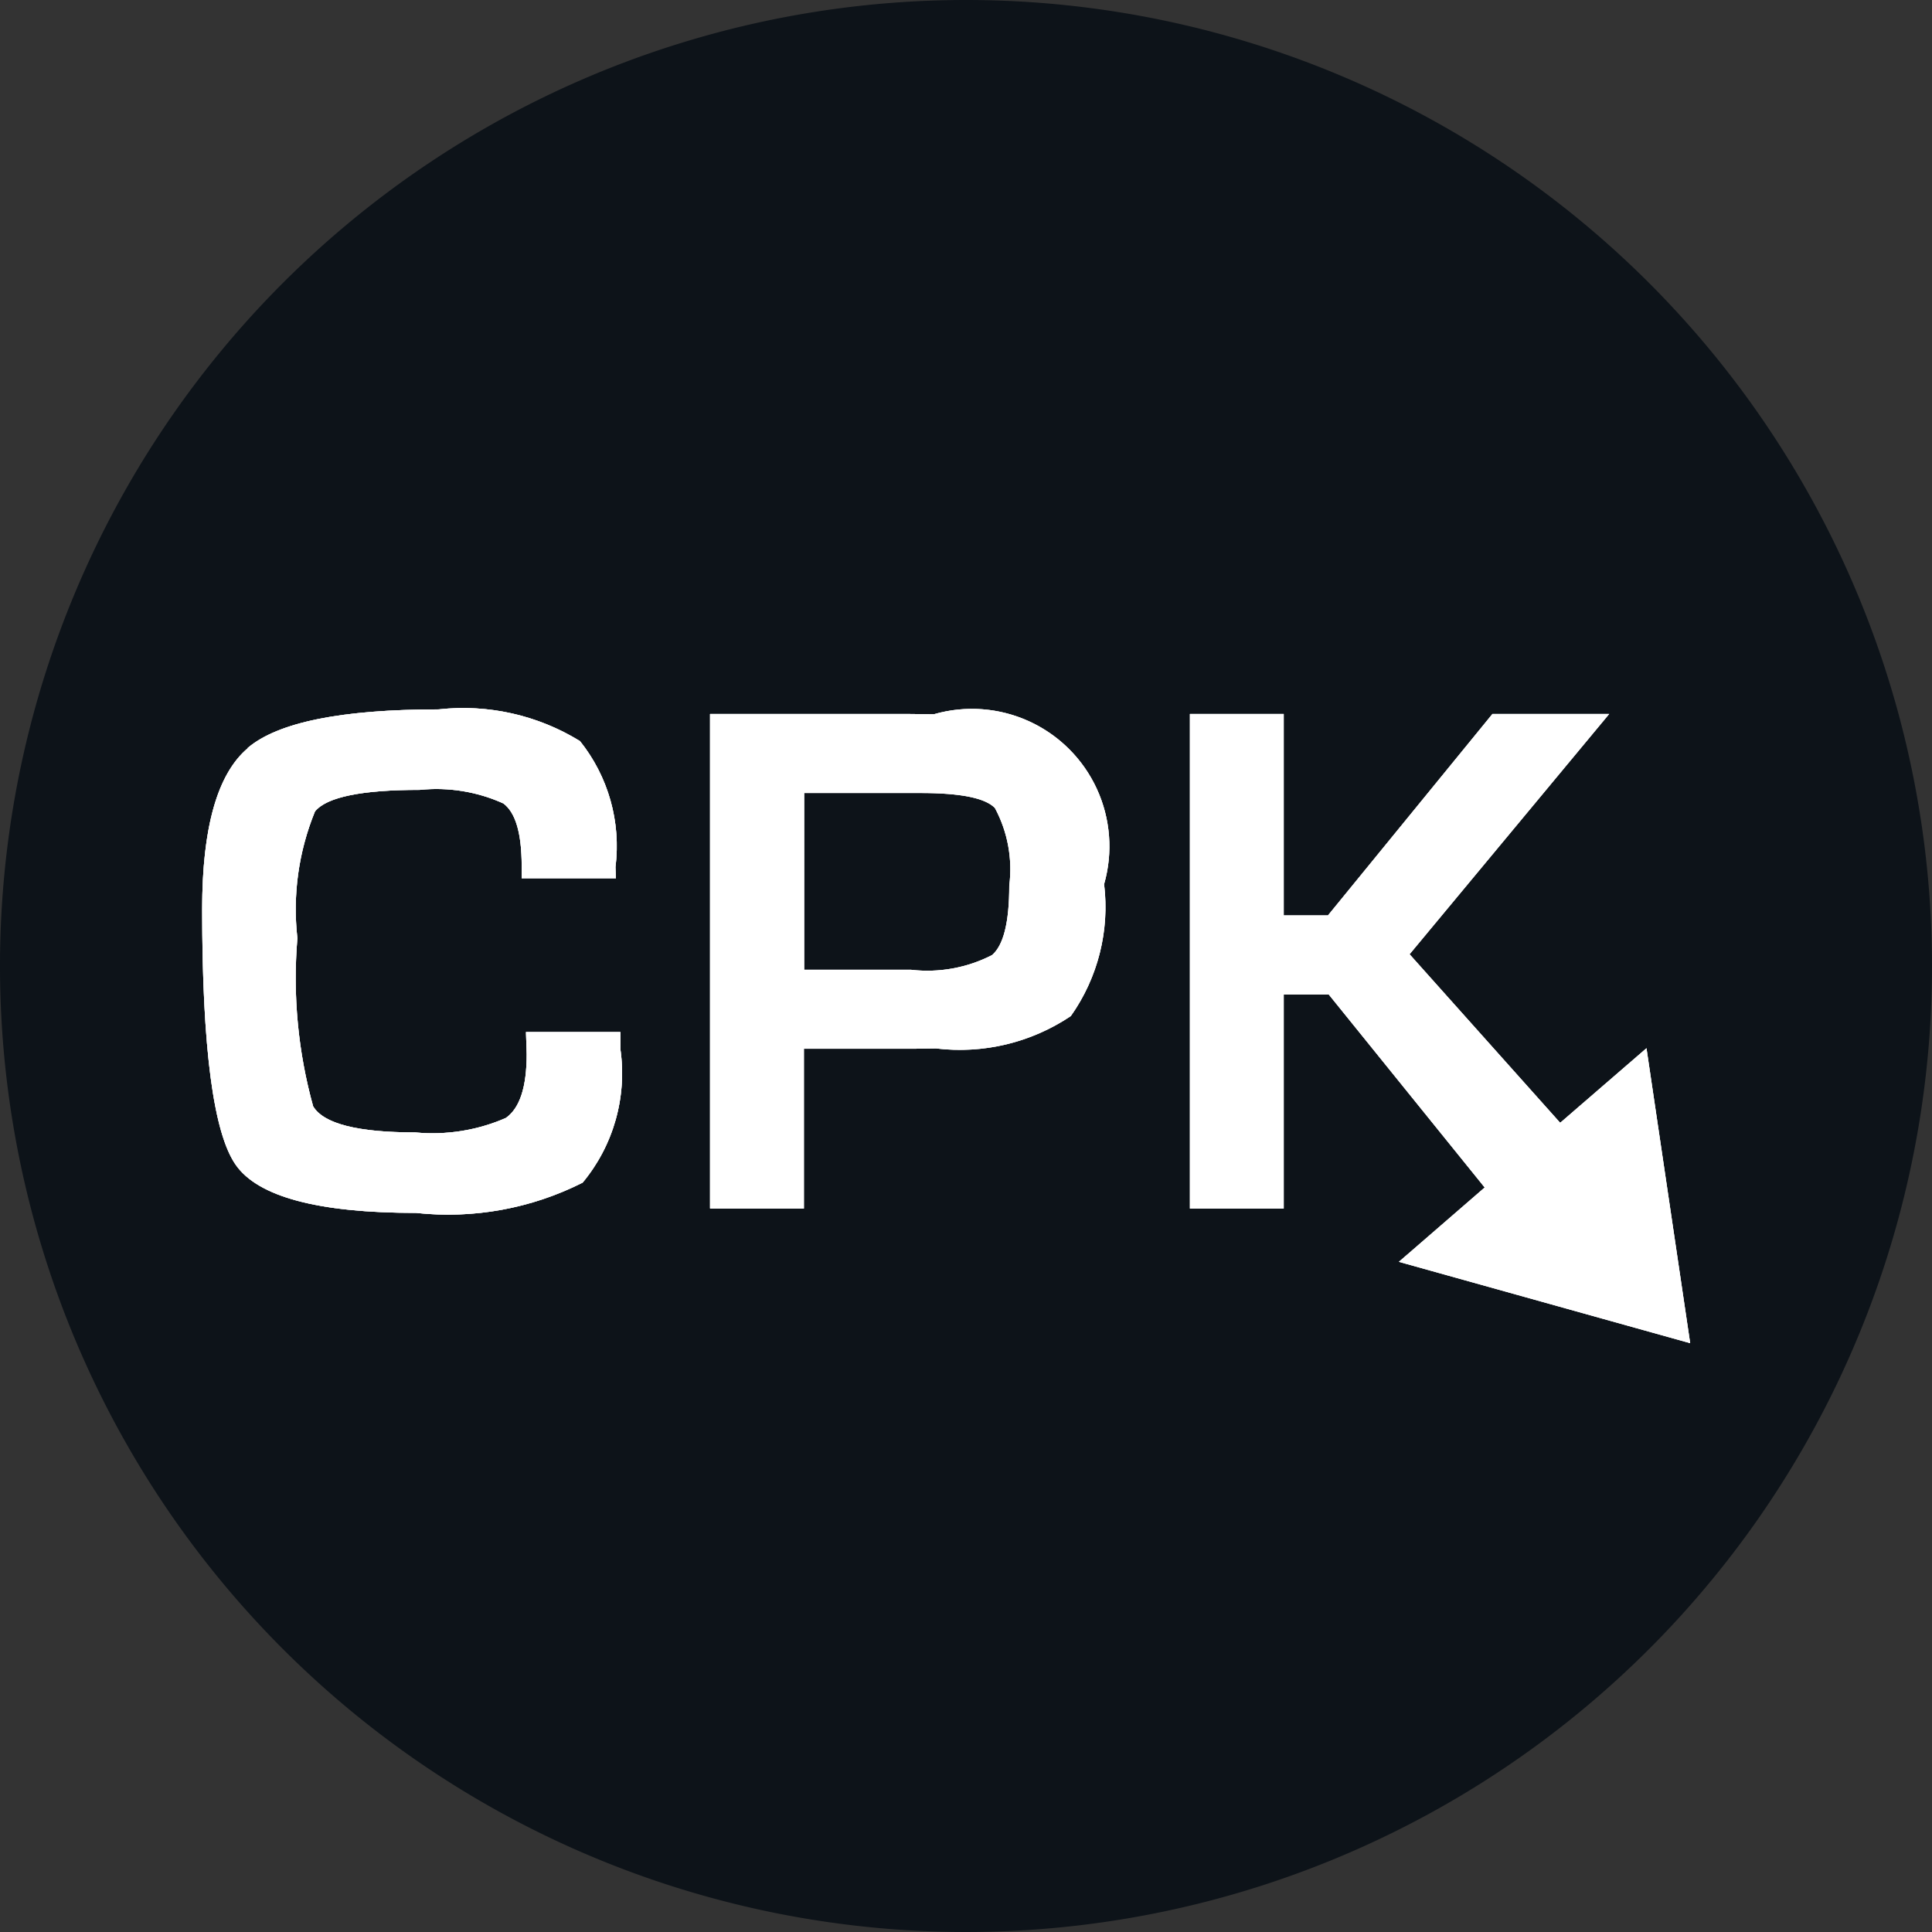 <svg xmlns="http://www.w3.org/2000/svg" xmlns:xlink="http://www.w3.org/1999/xlink" width="35.816" height="35.818" viewBox="0 0 35.816 35.818">
  <rect x="0" y="0" width="35.816" height="35.818" fill="#333333" stroke="none"/>
  <defs>
    <clipPath id="clip-path">
      <path id="Tracé_55" data-name="Tracé 55" d="M128.443,469.713q-.846.715-.846,2.986,0,3.856.625,4.742t3.338.887a5.533,5.533,0,0,0,3.09-.561,3.172,3.172,0,0,0,.7-2.475v-.317H133.6l.013.411c0,.609-.128,1-.386,1.182a3.389,3.389,0,0,1-1.683.268q-1.6,0-1.89-.484a8.892,8.892,0,0,1-.292-3.116,4.788,4.788,0,0,1,.326-2.35q.324-.4,1.944-.4a3.009,3.009,0,0,1,1.548.251q.339.252.34,1.152v.235h1.747l-.008-.208a3.116,3.116,0,0,0-.658-2.334,4.126,4.126,0,0,0-2.619-.588q-2.7,0-3.541.715" fill="none"/>
    </clipPath>
    <linearGradient id="linear-gradient" x1="-10.785" y1="34.207" x2="-10.702" y2="34.207" gradientUnits="objectBoundingBox">
      <stop offset="0" stop-color="#83878c"/>
      <stop offset="0.128" stop-color="#83878c"/>
      <stop offset="0.521" stop-color="#fff"/>
      <stop offset="0.992" stop-color="#83878c"/>
      <stop offset="1" stop-color="#83878c"/>
    </linearGradient>
    <clipPath id="clip-path-2">
      <path id="Tracé_56" data-name="Tracé 56" d="M138.757,470.544h2.156c.743,0,1.2.092,1.38.278a2.4,2.4,0,0,1,.266,1.44c0,.677-.106,1.105-.32,1.287a2.622,2.622,0,0,1-1.5.272h-1.982Zm1.955-1.465h-3.7v9.169h1.74v-2.963H140.8l.4-.006a3.689,3.689,0,0,0,2.5-.6,3.5,3.5,0,0,0,.617-2.445,2.548,2.548,0,0,0-3.155-3.15Z" fill="none"/>
    </clipPath>
    <linearGradient id="linear-gradient-2" x1="-11.938" y1="35.633" x2="-11.852" y2="35.633" xlink:href="#linear-gradient"/>
    <clipPath id="clip-path-3">
      <path id="Tracé_57" data-name="Tracé 57" d="M151.516,469.079l-3.049,3.734h-.82v-3.734h-1.739v9.169h1.739v-3.97h.834l2.892,3.579-1.591,1.378,5.4,1.508-.81-5.468-1.6,1.383-2.792-3.125,3.7-4.454Z" fill="none"/>
    </clipPath>
    <linearGradient id="linear-gradient-3" x1="-9.95" y1="28.08" x2="-9.883" y2="28.08" xlink:href="#linear-gradient"/>
    <clipPath id="clip-path-7">
      <path id="Tracé_62" data-name="Tracé 62" d="M128.443,469.713q-.846.715-.846,2.986,0,3.856.625,4.742t3.338.887a5.533,5.533,0,0,0,3.09-.561,3.172,3.172,0,0,0,.7-2.475v-.317H133.6l.013.411c0,.609-.128,1-.386,1.182a3.389,3.389,0,0,1-1.683.268q-1.6,0-1.89-.484a8.892,8.892,0,0,1-.292-3.116,4.788,4.788,0,0,1,.326-2.35q.324-.4,1.944-.4a3.009,3.009,0,0,1,1.548.251q.339.252.34,1.152v.235h1.747l-.008-.208a3.116,3.116,0,0,0-.658-2.334,4.126,4.126,0,0,0-2.619-.588q-2.7,0-3.541.715" fill="#fff"/>
    </clipPath>
    <clipPath id="clip-path-8">
      <path id="Tracé_64" data-name="Tracé 64" d="M138.757,470.544h2.156c.743,0,1.2.092,1.38.278a2.4,2.4,0,0,1,.266,1.44c0,.677-.106,1.105-.32,1.287a2.622,2.622,0,0,1-1.5.272h-1.982Zm1.955-1.465h-3.7v9.169h1.74v-2.963H140.8l.4-.006a3.689,3.689,0,0,0,2.5-.6,3.5,3.5,0,0,0,.617-2.445,2.548,2.548,0,0,0-3.155-3.15Z" fill="#fff"/>
    </clipPath>
    <clipPath id="clip-path-9">
      <path id="Tracé_66" data-name="Tracé 66" d="M151.516,469.079l-3.049,3.734h-.82v-3.734h-1.739v9.169h1.739v-3.97h.834l2.892,3.579-1.591,1.378,5.4,1.508-.81-5.468-1.6,1.383-2.792-3.125,3.7-4.454Z" fill="#fff"/>
    </clipPath>
  </defs>
  <g id="Groupe_54" data-name="Groupe 54" transform="translate(-123.849 -455.843)">
    <g id="Groupe_35" data-name="Groupe 35">
      <path id="Tracé_54" data-name="Tracé 54" d="M159.665,473.752a17.908,17.908,0,1,1-17.908-17.909,17.909,17.909,0,0,1,17.908,17.909" fill="#0d1319"/>
    </g>
    <g id="Groupe_37" data-name="Groupe 37">
      <g id="Groupe_36" data-name="Groupe 36" clip-path="url(#clip-path)">
        <rect id="Rectangle_9" data-name="Rectangle 9" width="12.044" height="11.576" transform="translate(123.342 475.576) rotate(-57.106)" fill="url(#linear-gradient)"/>
      </g>
    </g>
    <g id="Groupe_39" data-name="Groupe 39">
      <g id="Groupe_38" data-name="Groupe 38" clip-path="url(#clip-path-2)">
        <rect id="Rectangle_10" data-name="Rectangle 10" width="11.667" height="11.115" transform="matrix(0.543, -0.84, 0.84, 0.543, 132.836, 475.543)" fill="url(#linear-gradient-2)"/>
      </g>
    </g>
    <g id="Groupe_41" data-name="Groupe 41">
      <g id="Groupe_40" data-name="Groupe 40" clip-path="url(#clip-path-3)">
        <rect id="Rectangle_11" data-name="Rectangle 11" width="14.832" height="14.123" transform="matrix(0.543, -0.84, 0.84, 0.543, 140.589, 477.302)" fill="url(#linear-gradient-3)"/>
      </g>
    </g>
    <g id="Groupe_43" data-name="Groupe 43">
      <g id="Groupe_42" data-name="Groupe 42" clip-path="url(#clip-path)">
        <rect id="Rectangle_12" data-name="Rectangle 12" width="12.044" height="11.576" transform="translate(123.342 475.576) rotate(-57.106)" fill="url(#linear-gradient)"/>
      </g>
    </g>
    <g id="Groupe_45" data-name="Groupe 45">
      <g id="Groupe_44" data-name="Groupe 44" clip-path="url(#clip-path-2)">
        <rect id="Rectangle_13" data-name="Rectangle 13" width="11.667" height="11.115" transform="matrix(0.543, -0.84, 0.84, 0.543, 132.836, 475.543)" fill="url(#linear-gradient-2)"/>
      </g>
    </g>
    <g id="Groupe_47" data-name="Groupe 47">
      <g id="Groupe_46" data-name="Groupe 46" clip-path="url(#clip-path-3)">
        <rect id="Rectangle_14" data-name="Rectangle 14" width="14.832" height="14.123" transform="matrix(0.543, -0.84, 0.84, 0.543, 140.589, 477.302)" fill="url(#linear-gradient-3)"/>
      </g>
    </g>
    <g id="Groupe_49" data-name="Groupe 49">
      <path id="Tracé_61" data-name="Tracé 61" d="M128.443,469.713q-.846.715-.846,2.986,0,3.856.625,4.742t3.338.887a5.533,5.533,0,0,0,3.09-.561,3.172,3.172,0,0,0,.7-2.475v-.317H133.6l.013.411c0,.609-.128,1-.386,1.182a3.389,3.389,0,0,1-1.683.268q-1.6,0-1.89-.484a8.892,8.892,0,0,1-.292-3.116,4.788,4.788,0,0,1,.326-2.35q.324-.4,1.944-.4a3.009,3.009,0,0,1,1.548.251q.339.252.34,1.152v.235h1.747l-.008-.208a3.116,3.116,0,0,0-.658-2.334,4.126,4.126,0,0,0-2.619-.588q-2.7,0-3.541.715" fill="#fff"/>
      <g id="Groupe_48" data-name="Groupe 48" clip-path="url(#clip-path-7)">
        <rect id="Rectangle_15" data-name="Rectangle 15" width="12.044" height="11.576" transform="translate(123.342 475.576) rotate(-57.106)" fill="#fff"/>
      </g>
    </g>
    <g id="Groupe_51" data-name="Groupe 51">
      <path id="Tracé_63" data-name="Tracé 63" d="M138.757,470.544h2.156c.743,0,1.2.092,1.38.278a2.4,2.4,0,0,1,.266,1.44c0,.677-.106,1.105-.32,1.287a2.622,2.622,0,0,1-1.5.272h-1.982Zm1.955-1.465h-3.7v9.169h1.74v-2.963H140.8l.4-.006a3.689,3.689,0,0,0,2.5-.6,3.5,3.5,0,0,0,.617-2.445,2.548,2.548,0,0,0-3.155-3.15Z" fill="#fff"/>
      <g id="Groupe_50" data-name="Groupe 50" clip-path="url(#clip-path-8)">
        <rect id="Rectangle_16" data-name="Rectangle 16" width="11.667" height="11.115" transform="matrix(0.543, -0.84, 0.84, 0.543, 132.836, 475.543)" fill="#fff"/>
      </g>
    </g>
    <g id="Groupe_53" data-name="Groupe 53">
      <path id="Tracé_65" data-name="Tracé 65" d="M151.516,469.079l-3.049,3.734h-.82v-3.734h-1.739v9.169h1.739v-3.97h.834l2.892,3.579-1.591,1.378,5.4,1.508-.81-5.468-1.6,1.383-2.792-3.125,3.7-4.454Z" fill="#fff"/>
      <g id="Groupe_52" data-name="Groupe 52" clip-path="url(#clip-path-9)">
        <rect id="Rectangle_17" data-name="Rectangle 17" width="14.832" height="14.123" transform="matrix(0.543, -0.84, 0.84, 0.543, 140.589, 477.302)" fill="#fff"/>
      </g>
    </g>
  </g>
</svg>

